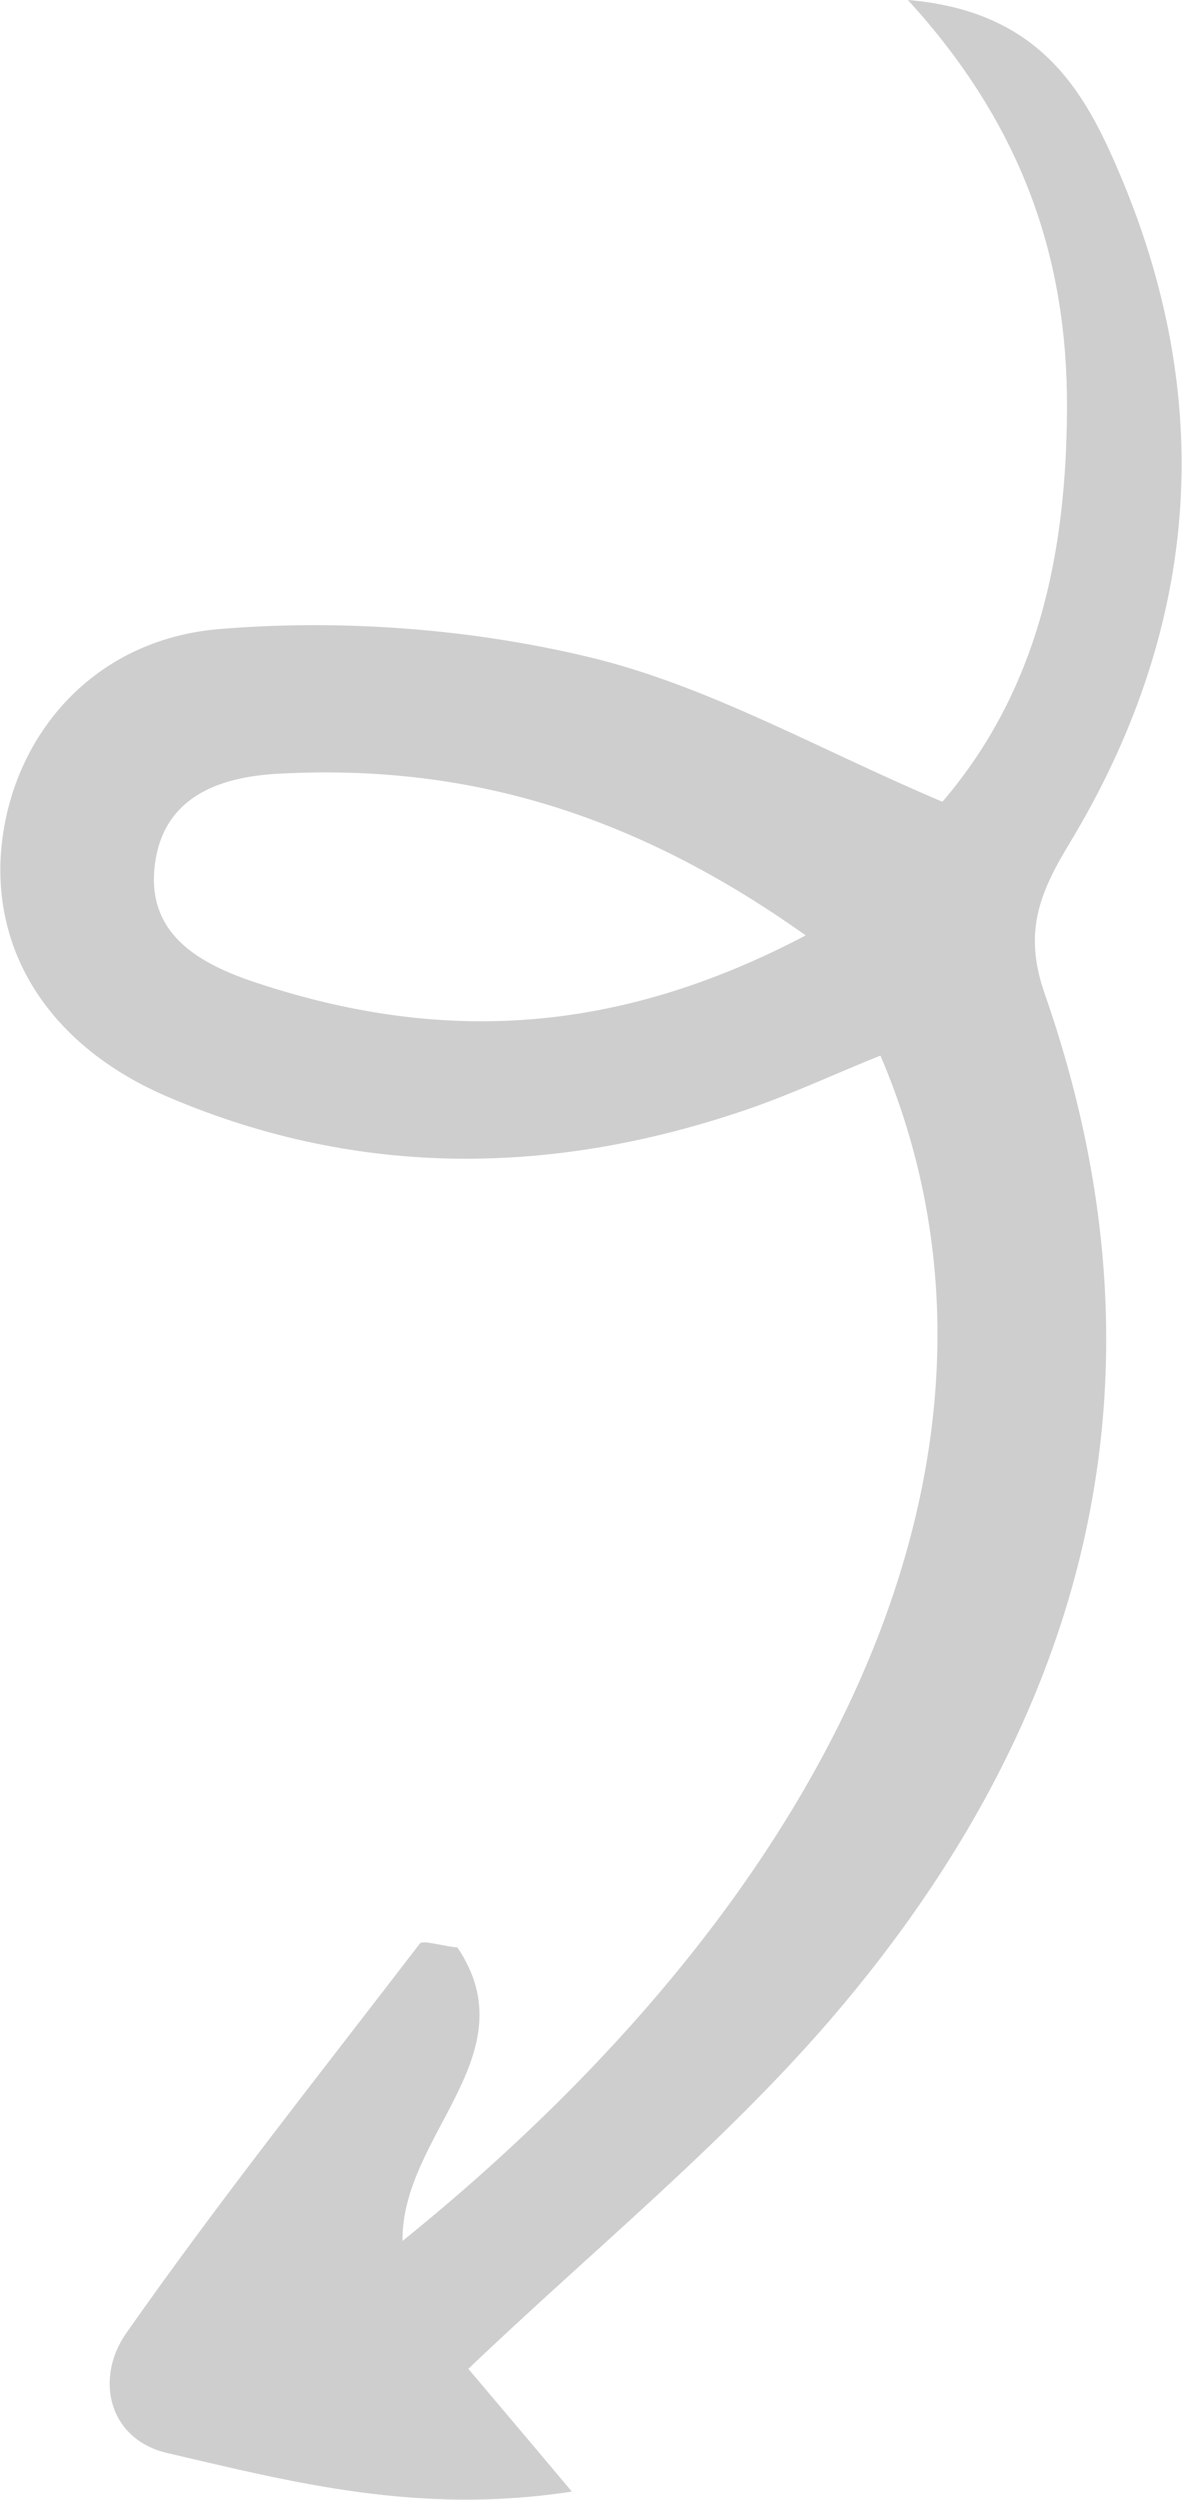 <?xml version="1.0" encoding="UTF-8"?> <!-- Generator: Adobe Illustrator 25.0.0, SVG Export Plug-In . SVG Version: 6.00 Build 0) --> <svg xmlns="http://www.w3.org/2000/svg" xmlns:xlink="http://www.w3.org/1999/xlink" id="Слой_1" x="0px" y="0px" viewBox="0 0 185 391" style="enable-background:new 0 0 185 391;" xml:space="preserve"> <style type="text/css"> .st0{fill:#CECECE;} </style> <path class="st0" d="M126.1,146.3c-30,15.8-57.4,16.8-85.7,7.5c-9.2-3-18.1-7.8-16-19.6c1.8-10.1,10.8-12.8,19.5-13.2 C72.6,119.5,98.8,126.9,126.1,146.3z M137.8,165.1c24.9,58.2-3,127.4-74.8,185.4c-0.2-16.6,19.9-29.1,8.6-45.9 c-2.8-0.3-5.4-1.2-5.9-0.6c-15.5,20.2-31.4,40.2-46,61c-4.9,7.1-2.7,16.6,6.6,18.7c19.4,4.5,39.1,9.7,63.2,6 c-7.3-8.7-12.4-14.7-16.2-19.2c19.4-18.5,40-35.2,57-55c40.1-46.8,54.1-100.3,33.2-160.1c-3.3-9.5-0.9-15.6,3.9-23.5 c19.9-32.9,23.1-67.8,8.4-103.4C170.4,15.6,163.8,1.8,142.1,0c18.1,19.8,25,40.7,24.9,63.9c-0.1,22.7-4.5,44-19.5,61.5 c-19.2-8.1-36.5-18.1-55.2-22.6c-18.7-4.5-39-6-58.1-4.4c-19.7,1.7-32,16.6-33.9,33.4c-1.9,16.8,7.3,31.9,26.3,39.9 c29.7,12.6,60.1,12.2,90.4,1.8C124,171.1,130.8,167.9,137.8,165.1z"></path> </svg> 
